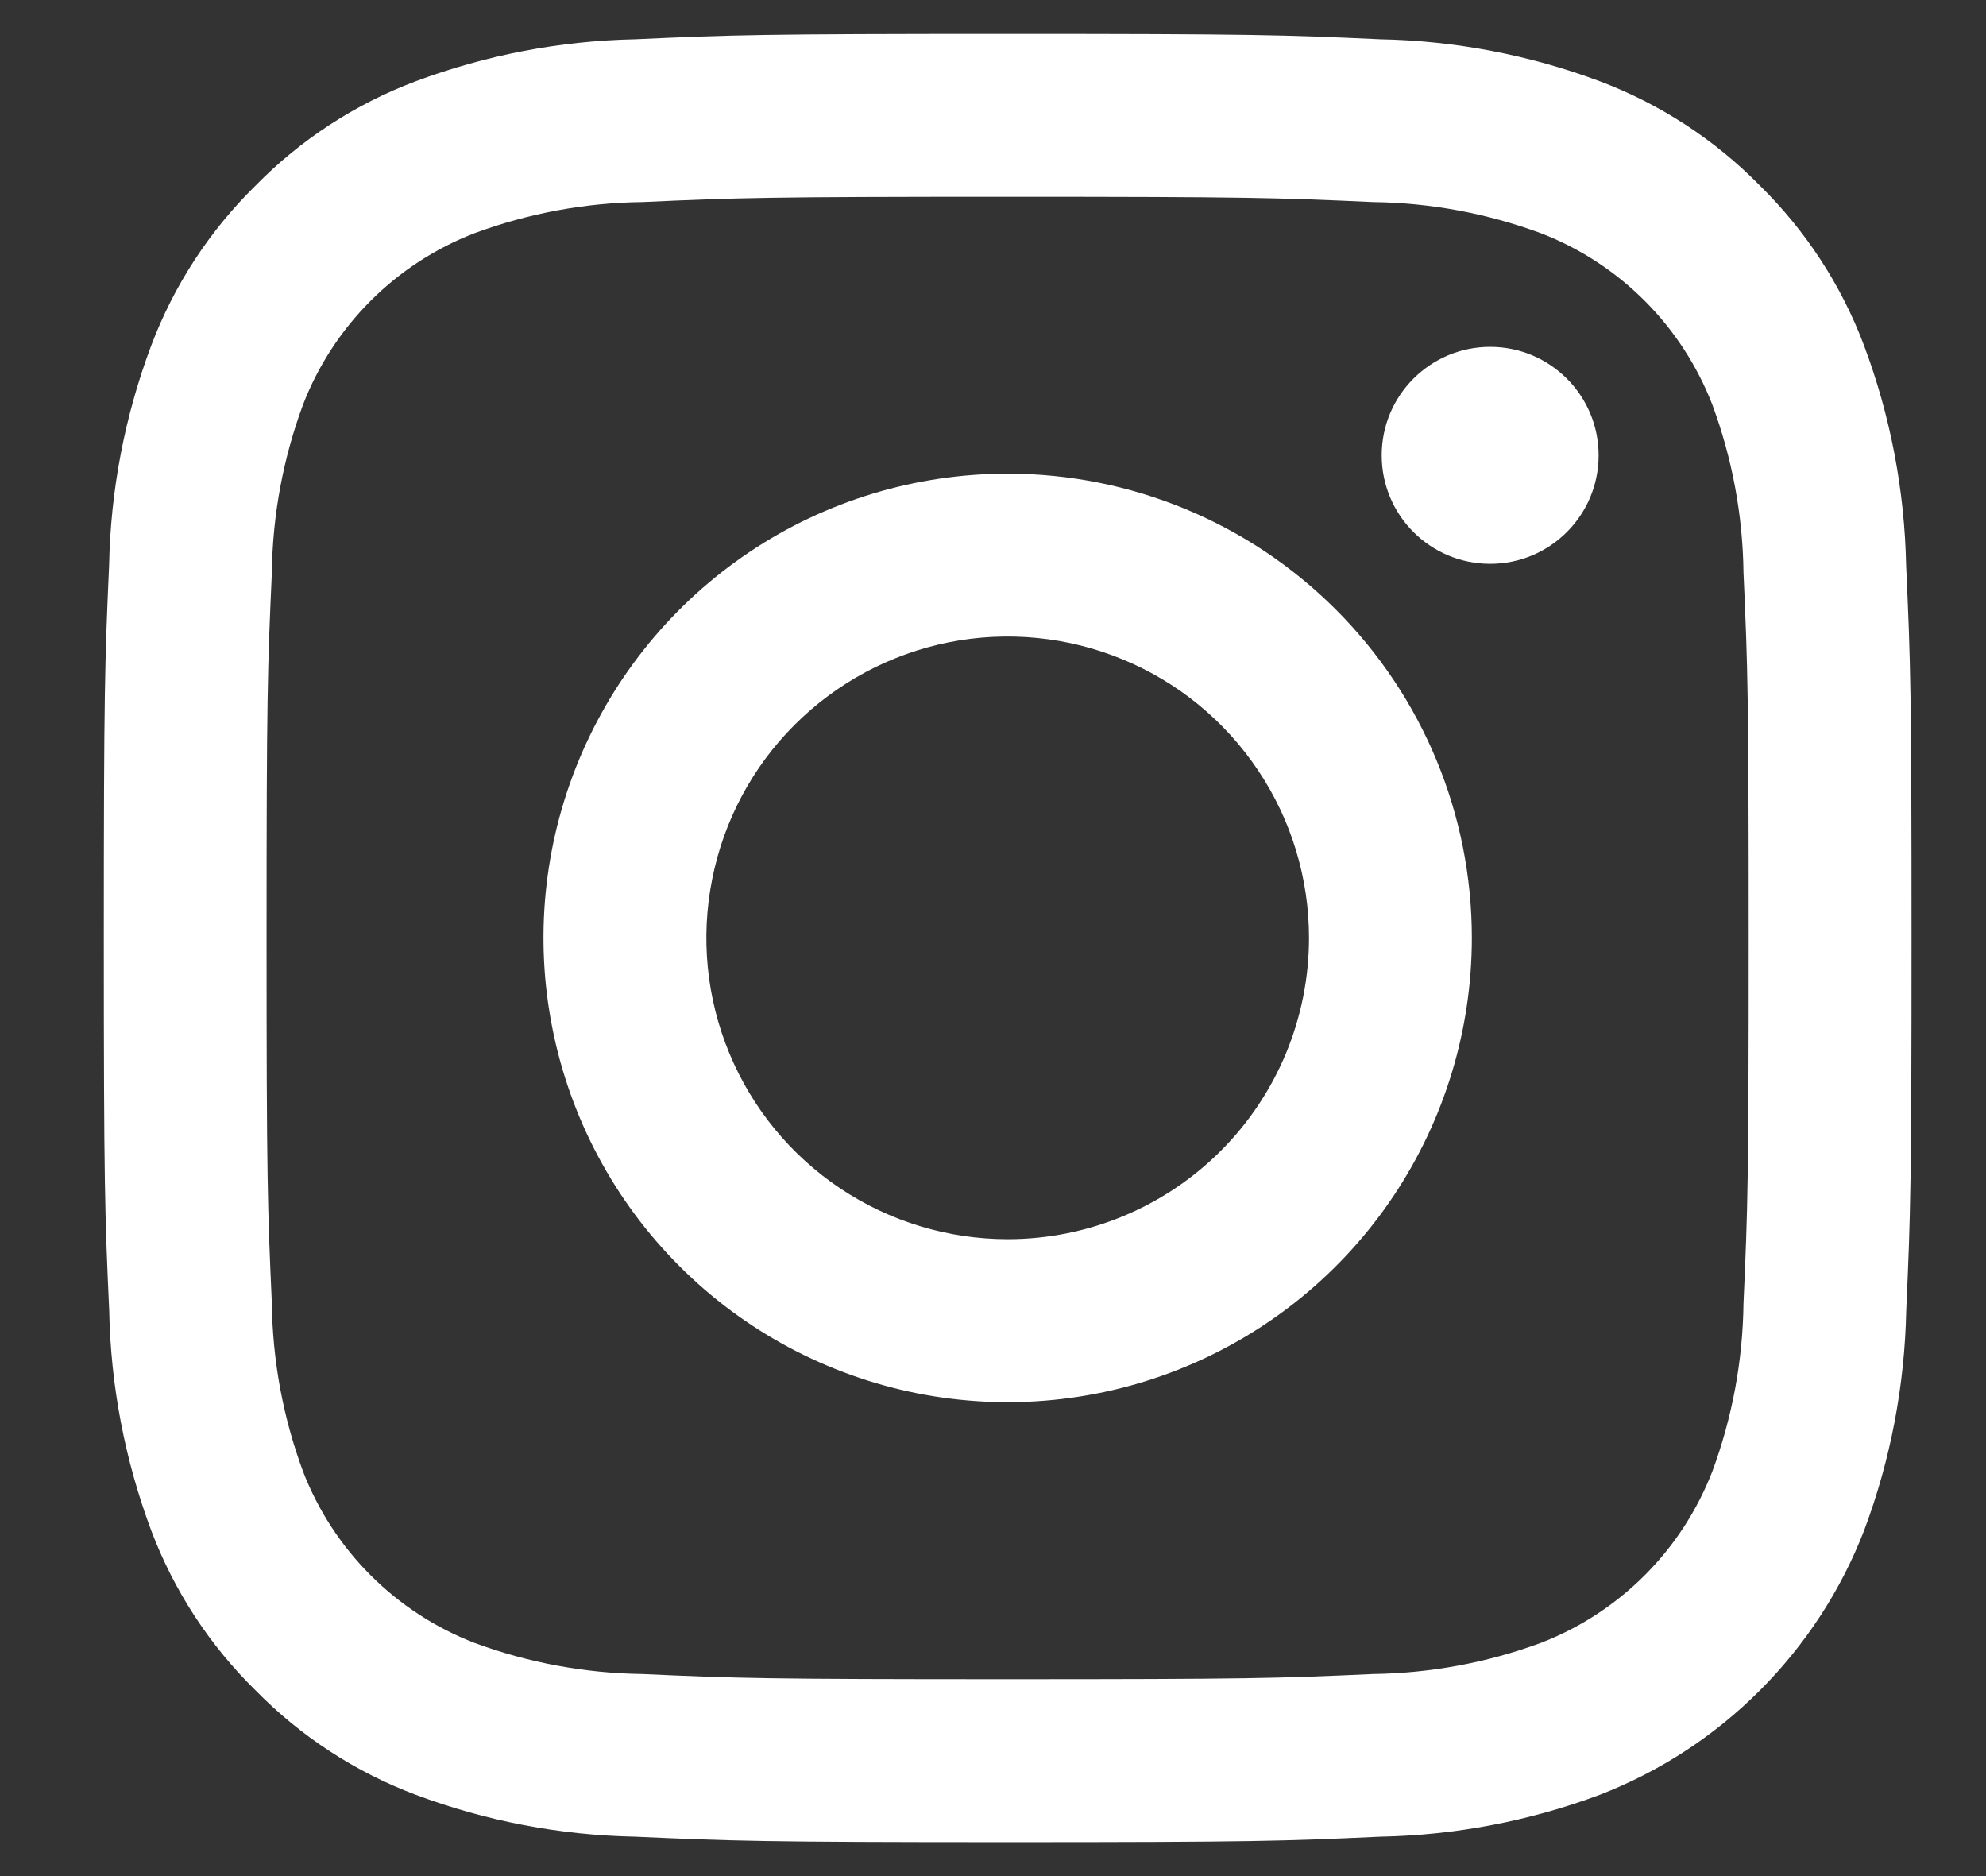<svg width="18" height="17" viewBox="0 0 18 17" fill="none" xmlns="http://www.w3.org/2000/svg">
<rect x="0" y="0" width="18" height="17" fill="#333333" stroke="none"/>
<path d="M9.133 1.783C11.32 1.783 11.579 1.792 12.443 1.831C12.963 1.837 13.477 1.933 13.965 2.113C14.318 2.249 14.639 2.458 14.907 2.726C15.175 2.994 15.383 3.315 15.52 3.668C15.7 4.155 15.796 4.67 15.802 5.189C15.841 6.053 15.849 6.312 15.849 8.5C15.849 10.687 15.841 10.946 15.802 11.81C15.796 12.33 15.7 12.845 15.52 13.332C15.383 13.685 15.175 14.006 14.907 14.274C14.639 14.542 14.318 14.751 13.965 14.887C13.477 15.067 12.963 15.162 12.443 15.169C11.58 15.208 11.321 15.216 9.133 15.216C6.945 15.216 6.686 15.208 5.822 15.169C5.303 15.162 4.788 15.067 4.301 14.887C3.948 14.751 3.627 14.542 3.359 14.274C3.091 14.006 2.882 13.685 2.746 13.332C2.566 12.845 2.47 12.33 2.464 11.81C2.425 10.946 2.416 10.687 2.416 8.5C2.416 6.312 2.425 6.053 2.464 5.189C2.47 4.67 2.566 4.155 2.746 3.668C2.882 3.315 3.091 2.994 3.359 2.726C3.627 2.458 3.948 2.249 4.301 2.113C4.788 1.933 5.303 1.837 5.822 1.831C6.686 1.792 6.946 1.783 9.133 1.783ZM9.133 0.307C6.909 0.307 6.629 0.316 5.755 0.356C5.075 0.37 4.403 0.499 3.766 0.737C3.219 0.943 2.725 1.265 2.316 1.682C1.899 2.091 1.576 2.586 1.37 3.133C1.131 3.77 1.002 4.443 0.989 5.123C0.95 5.996 0.941 6.276 0.941 8.499C0.941 10.723 0.95 11.003 0.99 11.877C1.003 12.557 1.132 13.23 1.37 13.867C1.576 14.413 1.899 14.908 2.316 15.317C2.725 15.734 3.22 16.057 3.767 16.263C4.403 16.501 5.076 16.63 5.756 16.643C6.63 16.682 6.909 16.693 9.134 16.693C11.358 16.693 11.637 16.683 12.511 16.643C13.191 16.63 13.864 16.501 14.501 16.263C15.045 16.052 15.539 15.73 15.951 15.317C16.364 14.904 16.686 14.41 16.896 13.866C17.135 13.229 17.263 12.556 17.277 11.876C17.316 11.003 17.325 10.723 17.325 8.499C17.325 6.276 17.316 5.996 17.276 5.122C17.262 4.442 17.134 3.769 16.895 3.132C16.69 2.586 16.367 2.091 15.95 1.681C15.541 1.265 15.046 0.942 14.499 0.736C13.862 0.498 13.19 0.369 12.51 0.356C11.637 0.316 11.357 0.307 9.133 0.307Z" fill="white"/>
<path d="M9.133 4.292C8.301 4.292 7.487 4.538 6.796 5C6.104 5.463 5.565 6.12 5.246 6.889C4.928 7.657 4.844 8.503 5.007 9.319C5.169 10.135 5.57 10.885 6.158 11.473C6.746 12.062 7.496 12.462 8.312 12.625C9.128 12.787 9.974 12.704 10.743 12.385C11.511 12.067 12.169 11.528 12.631 10.836C13.093 10.144 13.34 9.331 13.34 8.498C13.34 7.383 12.897 6.313 12.108 5.524C11.319 4.735 10.249 4.292 9.133 4.292ZM9.133 11.229C8.593 11.229 8.065 11.069 7.616 10.769C7.167 10.469 6.817 10.043 6.61 9.543C6.403 9.044 6.349 8.495 6.455 7.966C6.56 7.436 6.82 6.949 7.202 6.568C7.584 6.186 8.07 5.926 8.6 5.82C9.13 5.715 9.679 5.769 10.178 5.976C10.677 6.182 11.103 6.532 11.403 6.981C11.704 7.43 11.864 7.958 11.864 8.498C11.864 9.223 11.576 9.917 11.064 10.429C10.552 10.941 9.857 11.229 9.133 11.229Z" fill="white"/>
<path d="M13.506 5.109C14.049 5.109 14.489 4.669 14.489 4.126C14.489 3.583 14.049 3.143 13.506 3.143C12.963 3.143 12.523 3.583 12.523 4.126C12.523 4.669 12.963 5.109 13.506 5.109Z" fill="white"/>
</svg>
